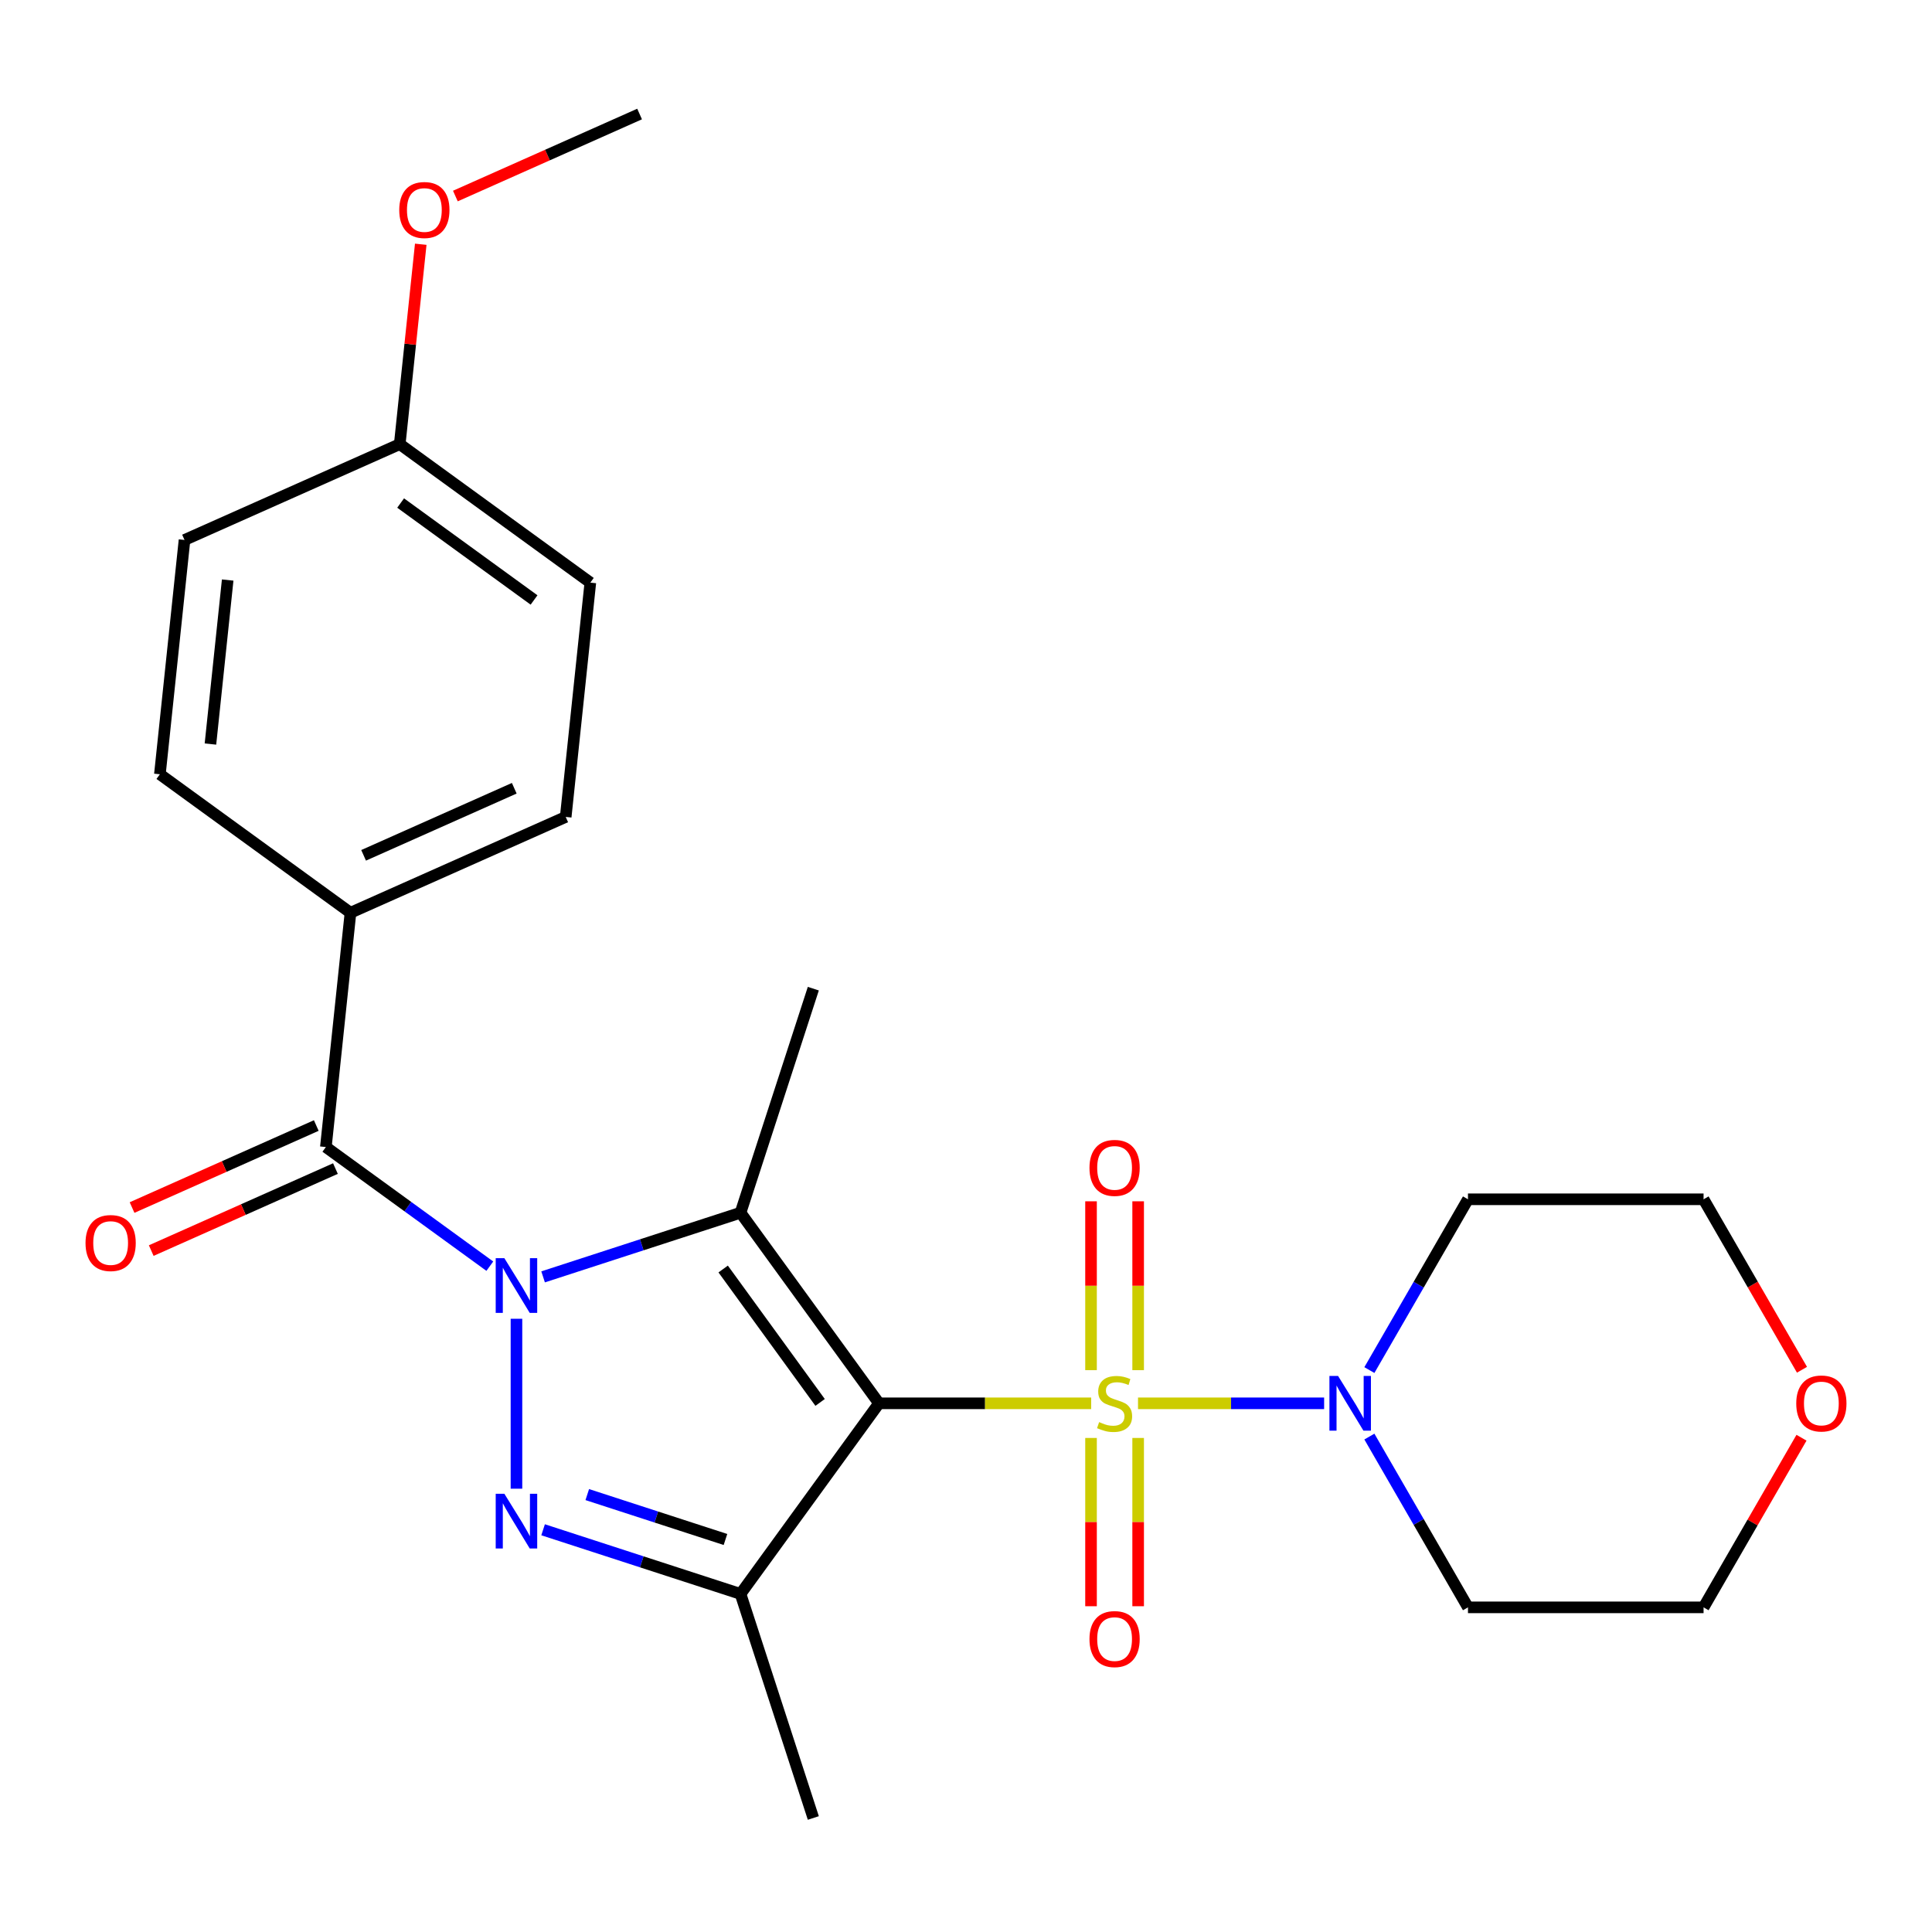 <?xml version='1.0' encoding='iso-8859-1'?>
<svg version='1.1' baseProfile='full'
              xmlns='http://www.w3.org/2000/svg'
                      xmlns:rdkit='http://www.rdkit.org/xml'
                      xmlns:xlink='http://www.w3.org/1999/xlink'
                  xml:space='preserve'
width='1000px' height='1000px' viewBox='0 0 1000 1000'>
<!-- END OF HEADER -->
<rect style='opacity:1.0;fill:#FFFFFF;stroke:none' width='1000' height='1000' x='0' y='0'> </rect>
<path class='bond-0' d='M 454.967,726.357 L 509.874,726.357' style='fill:none;fill-rule:evenodd;stroke:#000000;stroke-width:6px;stroke-linecap:butt;stroke-linejoin:miter;stroke-opacity:1' />
<path class='bond-0' d='M 509.874,726.357 L 564.781,726.357' style='fill:none;fill-rule:evenodd;stroke:#CCCC00;stroke-width:6px;stroke-linecap:butt;stroke-linejoin:miter;stroke-opacity:1' />
<path class='bond-2' d='M 454.967,726.357 L 383.291,627.704' style='fill:none;fill-rule:evenodd;stroke:#000000;stroke-width:6px;stroke-linecap:butt;stroke-linejoin:miter;stroke-opacity:1' />
<path class='bond-2' d='M 424.485,725.894 L 374.312,656.837' style='fill:none;fill-rule:evenodd;stroke:#000000;stroke-width:6px;stroke-linecap:butt;stroke-linejoin:miter;stroke-opacity:1' />
<path class='bond-4' d='M 454.967,726.357 L 383.291,825.01' style='fill:none;fill-rule:evenodd;stroke:#000000;stroke-width:6px;stroke-linecap:butt;stroke-linejoin:miter;stroke-opacity:1' />
<path class='bond-6' d='M 589.038,726.357 L 637.202,726.357' style='fill:none;fill-rule:evenodd;stroke:#CCCC00;stroke-width:6px;stroke-linecap:butt;stroke-linejoin:miter;stroke-opacity:1' />
<path class='bond-6' d='M 637.202,726.357 L 685.366,726.357' style='fill:none;fill-rule:evenodd;stroke:#0000FF;stroke-width:6px;stroke-linecap:butt;stroke-linejoin:miter;stroke-opacity:1' />
<path class='bond-7' d='M 564.715,744.286 L 564.715,787.832' style='fill:none;fill-rule:evenodd;stroke:#CCCC00;stroke-width:6px;stroke-linecap:butt;stroke-linejoin:miter;stroke-opacity:1' />
<path class='bond-7' d='M 564.715,787.832 L 564.715,831.379' style='fill:none;fill-rule:evenodd;stroke:#FF0000;stroke-width:6px;stroke-linecap:butt;stroke-linejoin:miter;stroke-opacity:1' />
<path class='bond-7' d='M 589.103,744.286 L 589.103,787.832' style='fill:none;fill-rule:evenodd;stroke:#CCCC00;stroke-width:6px;stroke-linecap:butt;stroke-linejoin:miter;stroke-opacity:1' />
<path class='bond-7' d='M 589.103,787.832 L 589.103,831.379' style='fill:none;fill-rule:evenodd;stroke:#FF0000;stroke-width:6px;stroke-linecap:butt;stroke-linejoin:miter;stroke-opacity:1' />
<path class='bond-8' d='M 589.103,709.188 L 589.103,665.491' style='fill:none;fill-rule:evenodd;stroke:#CCCC00;stroke-width:6px;stroke-linecap:butt;stroke-linejoin:miter;stroke-opacity:1' />
<path class='bond-8' d='M 589.103,665.491 L 589.103,621.794' style='fill:none;fill-rule:evenodd;stroke:#FF0000;stroke-width:6px;stroke-linecap:butt;stroke-linejoin:miter;stroke-opacity:1' />
<path class='bond-8' d='M 564.715,709.188 L 564.715,665.491' style='fill:none;fill-rule:evenodd;stroke:#CCCC00;stroke-width:6px;stroke-linecap:butt;stroke-linejoin:miter;stroke-opacity:1' />
<path class='bond-8' d='M 564.715,665.491 L 564.715,621.794' style='fill:none;fill-rule:evenodd;stroke:#FF0000;stroke-width:6px;stroke-linecap:butt;stroke-linejoin:miter;stroke-opacity:1' />
<path class='bond-1' d='M 281.106,660.906 L 332.199,644.305' style='fill:none;fill-rule:evenodd;stroke:#0000FF;stroke-width:6px;stroke-linecap:butt;stroke-linejoin:miter;stroke-opacity:1' />
<path class='bond-1' d='M 332.199,644.305 L 383.291,627.704' style='fill:none;fill-rule:evenodd;stroke:#000000;stroke-width:6px;stroke-linecap:butt;stroke-linejoin:miter;stroke-opacity:1' />
<path class='bond-5' d='M 253.529,655.368 L 211.097,624.539' style='fill:none;fill-rule:evenodd;stroke:#0000FF;stroke-width:6px;stroke-linecap:butt;stroke-linejoin:miter;stroke-opacity:1' />
<path class='bond-5' d='M 211.097,624.539 L 168.665,593.71' style='fill:none;fill-rule:evenodd;stroke:#000000;stroke-width:6px;stroke-linecap:butt;stroke-linejoin:miter;stroke-opacity:1' />
<path class='bond-25' d='M 267.318,682.595 L 267.318,770.55' style='fill:none;fill-rule:evenodd;stroke:#0000FF;stroke-width:6px;stroke-linecap:butt;stroke-linejoin:miter;stroke-opacity:1' />
<path class='bond-16' d='M 383.291,627.704 L 420.974,511.73' style='fill:none;fill-rule:evenodd;stroke:#000000;stroke-width:6px;stroke-linecap:butt;stroke-linejoin:miter;stroke-opacity:1' />
<path class='bond-3' d='M 281.106,791.808 L 332.199,808.409' style='fill:none;fill-rule:evenodd;stroke:#0000FF;stroke-width:6px;stroke-linecap:butt;stroke-linejoin:miter;stroke-opacity:1' />
<path class='bond-3' d='M 332.199,808.409 L 383.291,825.01' style='fill:none;fill-rule:evenodd;stroke:#000000;stroke-width:6px;stroke-linecap:butt;stroke-linejoin:miter;stroke-opacity:1' />
<path class='bond-3' d='M 303.97,773.594 L 339.735,785.214' style='fill:none;fill-rule:evenodd;stroke:#0000FF;stroke-width:6px;stroke-linecap:butt;stroke-linejoin:miter;stroke-opacity:1' />
<path class='bond-3' d='M 339.735,785.214 L 375.5,796.835' style='fill:none;fill-rule:evenodd;stroke:#000000;stroke-width:6px;stroke-linecap:butt;stroke-linejoin:miter;stroke-opacity:1' />
<path class='bond-17' d='M 383.291,825.01 L 420.974,940.984' style='fill:none;fill-rule:evenodd;stroke:#000000;stroke-width:6px;stroke-linecap:butt;stroke-linejoin:miter;stroke-opacity:1' />
<path class='bond-9' d='M 168.665,593.71 L 181.411,472.436' style='fill:none;fill-rule:evenodd;stroke:#000000;stroke-width:6px;stroke-linecap:butt;stroke-linejoin:miter;stroke-opacity:1' />
<path class='bond-10' d='M 163.705,582.57 L 116.029,603.797' style='fill:none;fill-rule:evenodd;stroke:#000000;stroke-width:6px;stroke-linecap:butt;stroke-linejoin:miter;stroke-opacity:1' />
<path class='bond-10' d='M 116.029,603.797 L 68.354,625.023' style='fill:none;fill-rule:evenodd;stroke:#FF0000;stroke-width:6px;stroke-linecap:butt;stroke-linejoin:miter;stroke-opacity:1' />
<path class='bond-10' d='M 173.624,604.85 L 125.949,626.077' style='fill:none;fill-rule:evenodd;stroke:#000000;stroke-width:6px;stroke-linecap:butt;stroke-linejoin:miter;stroke-opacity:1' />
<path class='bond-10' d='M 125.949,626.077 L 78.273,647.303' style='fill:none;fill-rule:evenodd;stroke:#FF0000;stroke-width:6px;stroke-linecap:butt;stroke-linejoin:miter;stroke-opacity:1' />
<path class='bond-14' d='M 708.786,709.148 L 734.304,664.95' style='fill:none;fill-rule:evenodd;stroke:#0000FF;stroke-width:6px;stroke-linecap:butt;stroke-linejoin:miter;stroke-opacity:1' />
<path class='bond-14' d='M 734.304,664.95 L 759.822,620.752' style='fill:none;fill-rule:evenodd;stroke:#000000;stroke-width:6px;stroke-linecap:butt;stroke-linejoin:miter;stroke-opacity:1' />
<path class='bond-15' d='M 708.786,743.566 L 734.304,787.764' style='fill:none;fill-rule:evenodd;stroke:#0000FF;stroke-width:6px;stroke-linecap:butt;stroke-linejoin:miter;stroke-opacity:1' />
<path class='bond-15' d='M 734.304,787.764 L 759.822,831.962' style='fill:none;fill-rule:evenodd;stroke:#000000;stroke-width:6px;stroke-linecap:butt;stroke-linejoin:miter;stroke-opacity:1' />
<path class='bond-12' d='M 181.411,472.436 L 292.81,422.838' style='fill:none;fill-rule:evenodd;stroke:#000000;stroke-width:6px;stroke-linecap:butt;stroke-linejoin:miter;stroke-opacity:1' />
<path class='bond-12' d='M 188.201,442.717 L 266.181,407.998' style='fill:none;fill-rule:evenodd;stroke:#000000;stroke-width:6px;stroke-linecap:butt;stroke-linejoin:miter;stroke-opacity:1' />
<path class='bond-13' d='M 181.411,472.436 L 82.758,400.761' style='fill:none;fill-rule:evenodd;stroke:#000000;stroke-width:6px;stroke-linecap:butt;stroke-linejoin:miter;stroke-opacity:1' />
<path class='bond-11' d='M 932.453,744.166 L 907.109,788.064' style='fill:none;fill-rule:evenodd;stroke:#FF0000;stroke-width:6px;stroke-linecap:butt;stroke-linejoin:miter;stroke-opacity:1' />
<path class='bond-11' d='M 907.109,788.064 L 881.764,831.962' style='fill:none;fill-rule:evenodd;stroke:#000000;stroke-width:6px;stroke-linecap:butt;stroke-linejoin:miter;stroke-opacity:1' />
<path class='bond-26' d='M 932.707,708.988 L 907.236,664.87' style='fill:none;fill-rule:evenodd;stroke:#FF0000;stroke-width:6px;stroke-linecap:butt;stroke-linejoin:miter;stroke-opacity:1' />
<path class='bond-26' d='M 907.236,664.87 L 881.764,620.752' style='fill:none;fill-rule:evenodd;stroke:#000000;stroke-width:6px;stroke-linecap:butt;stroke-linejoin:miter;stroke-opacity:1' />
<path class='bond-19' d='M 292.81,422.838 L 305.557,301.564' style='fill:none;fill-rule:evenodd;stroke:#000000;stroke-width:6px;stroke-linecap:butt;stroke-linejoin:miter;stroke-opacity:1' />
<path class='bond-20' d='M 82.758,400.761 L 95.504,279.487' style='fill:none;fill-rule:evenodd;stroke:#000000;stroke-width:6px;stroke-linecap:butt;stroke-linejoin:miter;stroke-opacity:1' />
<path class='bond-20' d='M 108.925,385.119 L 117.847,300.227' style='fill:none;fill-rule:evenodd;stroke:#000000;stroke-width:6px;stroke-linecap:butt;stroke-linejoin:miter;stroke-opacity:1' />
<path class='bond-23' d='M 759.822,620.752 L 881.764,620.752' style='fill:none;fill-rule:evenodd;stroke:#000000;stroke-width:6px;stroke-linecap:butt;stroke-linejoin:miter;stroke-opacity:1' />
<path class='bond-22' d='M 759.822,831.962 L 881.764,831.962' style='fill:none;fill-rule:evenodd;stroke:#000000;stroke-width:6px;stroke-linecap:butt;stroke-linejoin:miter;stroke-opacity:1' />
<path class='bond-18' d='M 206.904,229.888 L 95.504,279.487' style='fill:none;fill-rule:evenodd;stroke:#000000;stroke-width:6px;stroke-linecap:butt;stroke-linejoin:miter;stroke-opacity:1' />
<path class='bond-21' d='M 206.904,229.888 L 212.341,178.156' style='fill:none;fill-rule:evenodd;stroke:#000000;stroke-width:6px;stroke-linecap:butt;stroke-linejoin:miter;stroke-opacity:1' />
<path class='bond-21' d='M 212.341,178.156 L 217.778,126.423' style='fill:none;fill-rule:evenodd;stroke:#FF0000;stroke-width:6px;stroke-linecap:butt;stroke-linejoin:miter;stroke-opacity:1' />
<path class='bond-27' d='M 206.904,229.888 L 305.557,301.564' style='fill:none;fill-rule:evenodd;stroke:#000000;stroke-width:6px;stroke-linecap:butt;stroke-linejoin:miter;stroke-opacity:1' />
<path class='bond-27' d='M 207.367,260.37 L 276.424,310.543' style='fill:none;fill-rule:evenodd;stroke:#000000;stroke-width:6px;stroke-linecap:butt;stroke-linejoin:miter;stroke-opacity:1' />
<path class='bond-24' d='M 235.699,101.469 L 283.374,80.243' style='fill:none;fill-rule:evenodd;stroke:#FF0000;stroke-width:6px;stroke-linecap:butt;stroke-linejoin:miter;stroke-opacity:1' />
<path class='bond-24' d='M 283.374,80.243 L 331.05,59.016' style='fill:none;fill-rule:evenodd;stroke:#000000;stroke-width:6px;stroke-linecap:butt;stroke-linejoin:miter;stroke-opacity:1' />
<path  class='atom-1' d='M 568.909 736.077
Q 569.229 736.197, 570.549 736.757
Q 571.869 737.317, 573.309 737.677
Q 574.789 737.997, 576.229 737.997
Q 578.909 737.997, 580.469 736.717
Q 582.029 735.397, 582.029 733.117
Q 582.029 731.557, 581.229 730.597
Q 580.469 729.637, 579.269 729.117
Q 578.069 728.597, 576.069 727.997
Q 573.549 727.237, 572.029 726.517
Q 570.549 725.797, 569.469 724.277
Q 568.429 722.757, 568.429 720.197
Q 568.429 716.637, 570.829 714.437
Q 573.269 712.237, 578.069 712.237
Q 581.349 712.237, 585.069 713.797
L 584.149 716.877
Q 580.749 715.477, 578.189 715.477
Q 575.429 715.477, 573.909 716.637
Q 572.389 717.757, 572.429 719.717
Q 572.429 721.237, 573.189 722.157
Q 573.989 723.077, 575.109 723.597
Q 576.269 724.117, 578.189 724.717
Q 580.749 725.517, 582.269 726.317
Q 583.789 727.117, 584.869 728.757
Q 585.989 730.357, 585.989 733.117
Q 585.989 737.037, 583.349 739.157
Q 580.749 741.237, 576.389 741.237
Q 573.869 741.237, 571.949 740.677
Q 570.069 740.157, 567.829 739.237
L 568.909 736.077
' fill='#CCCC00'/>
<path  class='atom-2' d='M 261.058 651.226
L 270.338 666.226
Q 271.258 667.706, 272.738 670.386
Q 274.218 673.066, 274.298 673.226
L 274.298 651.226
L 278.058 651.226
L 278.058 679.546
L 274.178 679.546
L 264.218 663.146
Q 263.058 661.226, 261.818 659.026
Q 260.618 656.826, 260.258 656.146
L 260.258 679.546
L 256.578 679.546
L 256.578 651.226
L 261.058 651.226
' fill='#0000FF'/>
<path  class='atom-4' d='M 261.058 773.168
L 270.338 788.168
Q 271.258 789.648, 272.738 792.328
Q 274.218 795.008, 274.298 795.168
L 274.298 773.168
L 278.058 773.168
L 278.058 801.488
L 274.178 801.488
L 264.218 785.088
Q 263.058 783.168, 261.818 780.968
Q 260.618 778.768, 260.258 778.088
L 260.258 801.488
L 256.578 801.488
L 256.578 773.168
L 261.058 773.168
' fill='#0000FF'/>
<path  class='atom-7' d='M 692.591 712.197
L 701.871 727.197
Q 702.791 728.677, 704.271 731.357
Q 705.751 734.037, 705.831 734.197
L 705.831 712.197
L 709.591 712.197
L 709.591 740.517
L 705.711 740.517
L 695.751 724.117
Q 694.591 722.197, 693.351 719.997
Q 692.151 717.797, 691.791 717.117
L 691.791 740.517
L 688.111 740.517
L 688.111 712.197
L 692.591 712.197
' fill='#0000FF'/>
<path  class='atom-8' d='M 563.909 848.379
Q 563.909 841.579, 567.269 837.779
Q 570.629 833.979, 576.909 833.979
Q 583.189 833.979, 586.549 837.779
Q 589.909 841.579, 589.909 848.379
Q 589.909 855.259, 586.509 859.179
Q 583.109 863.059, 576.909 863.059
Q 570.669 863.059, 567.269 859.179
Q 563.909 855.299, 563.909 848.379
M 576.909 859.859
Q 581.229 859.859, 583.549 856.979
Q 585.909 854.059, 585.909 848.379
Q 585.909 842.819, 583.549 840.019
Q 581.229 837.179, 576.909 837.179
Q 572.589 837.179, 570.229 839.979
Q 567.909 842.779, 567.909 848.379
Q 567.909 854.099, 570.229 856.979
Q 572.589 859.859, 576.909 859.859
' fill='#FF0000'/>
<path  class='atom-9' d='M 563.909 604.495
Q 563.909 597.695, 567.269 593.895
Q 570.629 590.095, 576.909 590.095
Q 583.189 590.095, 586.549 593.895
Q 589.909 597.695, 589.909 604.495
Q 589.909 611.375, 586.509 615.295
Q 583.109 619.175, 576.909 619.175
Q 570.669 619.175, 567.269 615.295
Q 563.909 611.415, 563.909 604.495
M 576.909 615.975
Q 581.229 615.975, 583.549 613.095
Q 585.909 610.175, 585.909 604.495
Q 585.909 598.935, 583.549 596.135
Q 581.229 593.295, 576.909 593.295
Q 572.589 593.295, 570.229 596.095
Q 567.909 598.895, 567.909 604.495
Q 567.909 610.215, 570.229 613.095
Q 572.589 615.975, 576.909 615.975
' fill='#FF0000'/>
<path  class='atom-11' d='M 44.265 643.389
Q 44.265 636.589, 47.625 632.789
Q 50.985 628.989, 57.265 628.989
Q 63.545 628.989, 66.905 632.789
Q 70.265 636.589, 70.265 643.389
Q 70.265 650.269, 66.865 654.189
Q 63.465 658.069, 57.265 658.069
Q 51.025 658.069, 47.625 654.189
Q 44.265 650.309, 44.265 643.389
M 57.265 654.869
Q 61.585 654.869, 63.905 651.989
Q 66.265 649.069, 66.265 643.389
Q 66.265 637.829, 63.905 635.029
Q 61.585 632.189, 57.265 632.189
Q 52.945 632.189, 50.585 634.989
Q 48.265 637.789, 48.265 643.389
Q 48.265 649.109, 50.585 651.989
Q 52.945 654.869, 57.265 654.869
' fill='#FF0000'/>
<path  class='atom-12' d='M 929.735 726.437
Q 929.735 719.637, 933.095 715.837
Q 936.455 712.037, 942.735 712.037
Q 949.015 712.037, 952.375 715.837
Q 955.735 719.637, 955.735 726.437
Q 955.735 733.317, 952.335 737.237
Q 948.935 741.117, 942.735 741.117
Q 936.495 741.117, 933.095 737.237
Q 929.735 733.357, 929.735 726.437
M 942.735 737.917
Q 947.055 737.917, 949.375 735.037
Q 951.735 732.117, 951.735 726.437
Q 951.735 720.877, 949.375 718.077
Q 947.055 715.237, 942.735 715.237
Q 938.415 715.237, 936.055 718.037
Q 933.735 720.837, 933.735 726.437
Q 933.735 732.157, 936.055 735.037
Q 938.415 737.917, 942.735 737.917
' fill='#FF0000'/>
<path  class='atom-22' d='M 206.65 108.694
Q 206.65 101.894, 210.01 98.094
Q 213.37 94.294, 219.65 94.294
Q 225.93 94.294, 229.29 98.094
Q 232.65 101.894, 232.65 108.694
Q 232.65 115.574, 229.25 119.494
Q 225.85 123.374, 219.65 123.374
Q 213.41 123.374, 210.01 119.494
Q 206.65 115.614, 206.65 108.694
M 219.65 120.174
Q 223.97 120.174, 226.29 117.294
Q 228.65 114.374, 228.65 108.694
Q 228.65 103.134, 226.29 100.334
Q 223.97 97.494, 219.65 97.494
Q 215.33 97.494, 212.97 100.294
Q 210.65 103.094, 210.65 108.694
Q 210.65 114.414, 212.97 117.294
Q 215.33 120.174, 219.65 120.174
' fill='#FF0000'/>
</svg>
